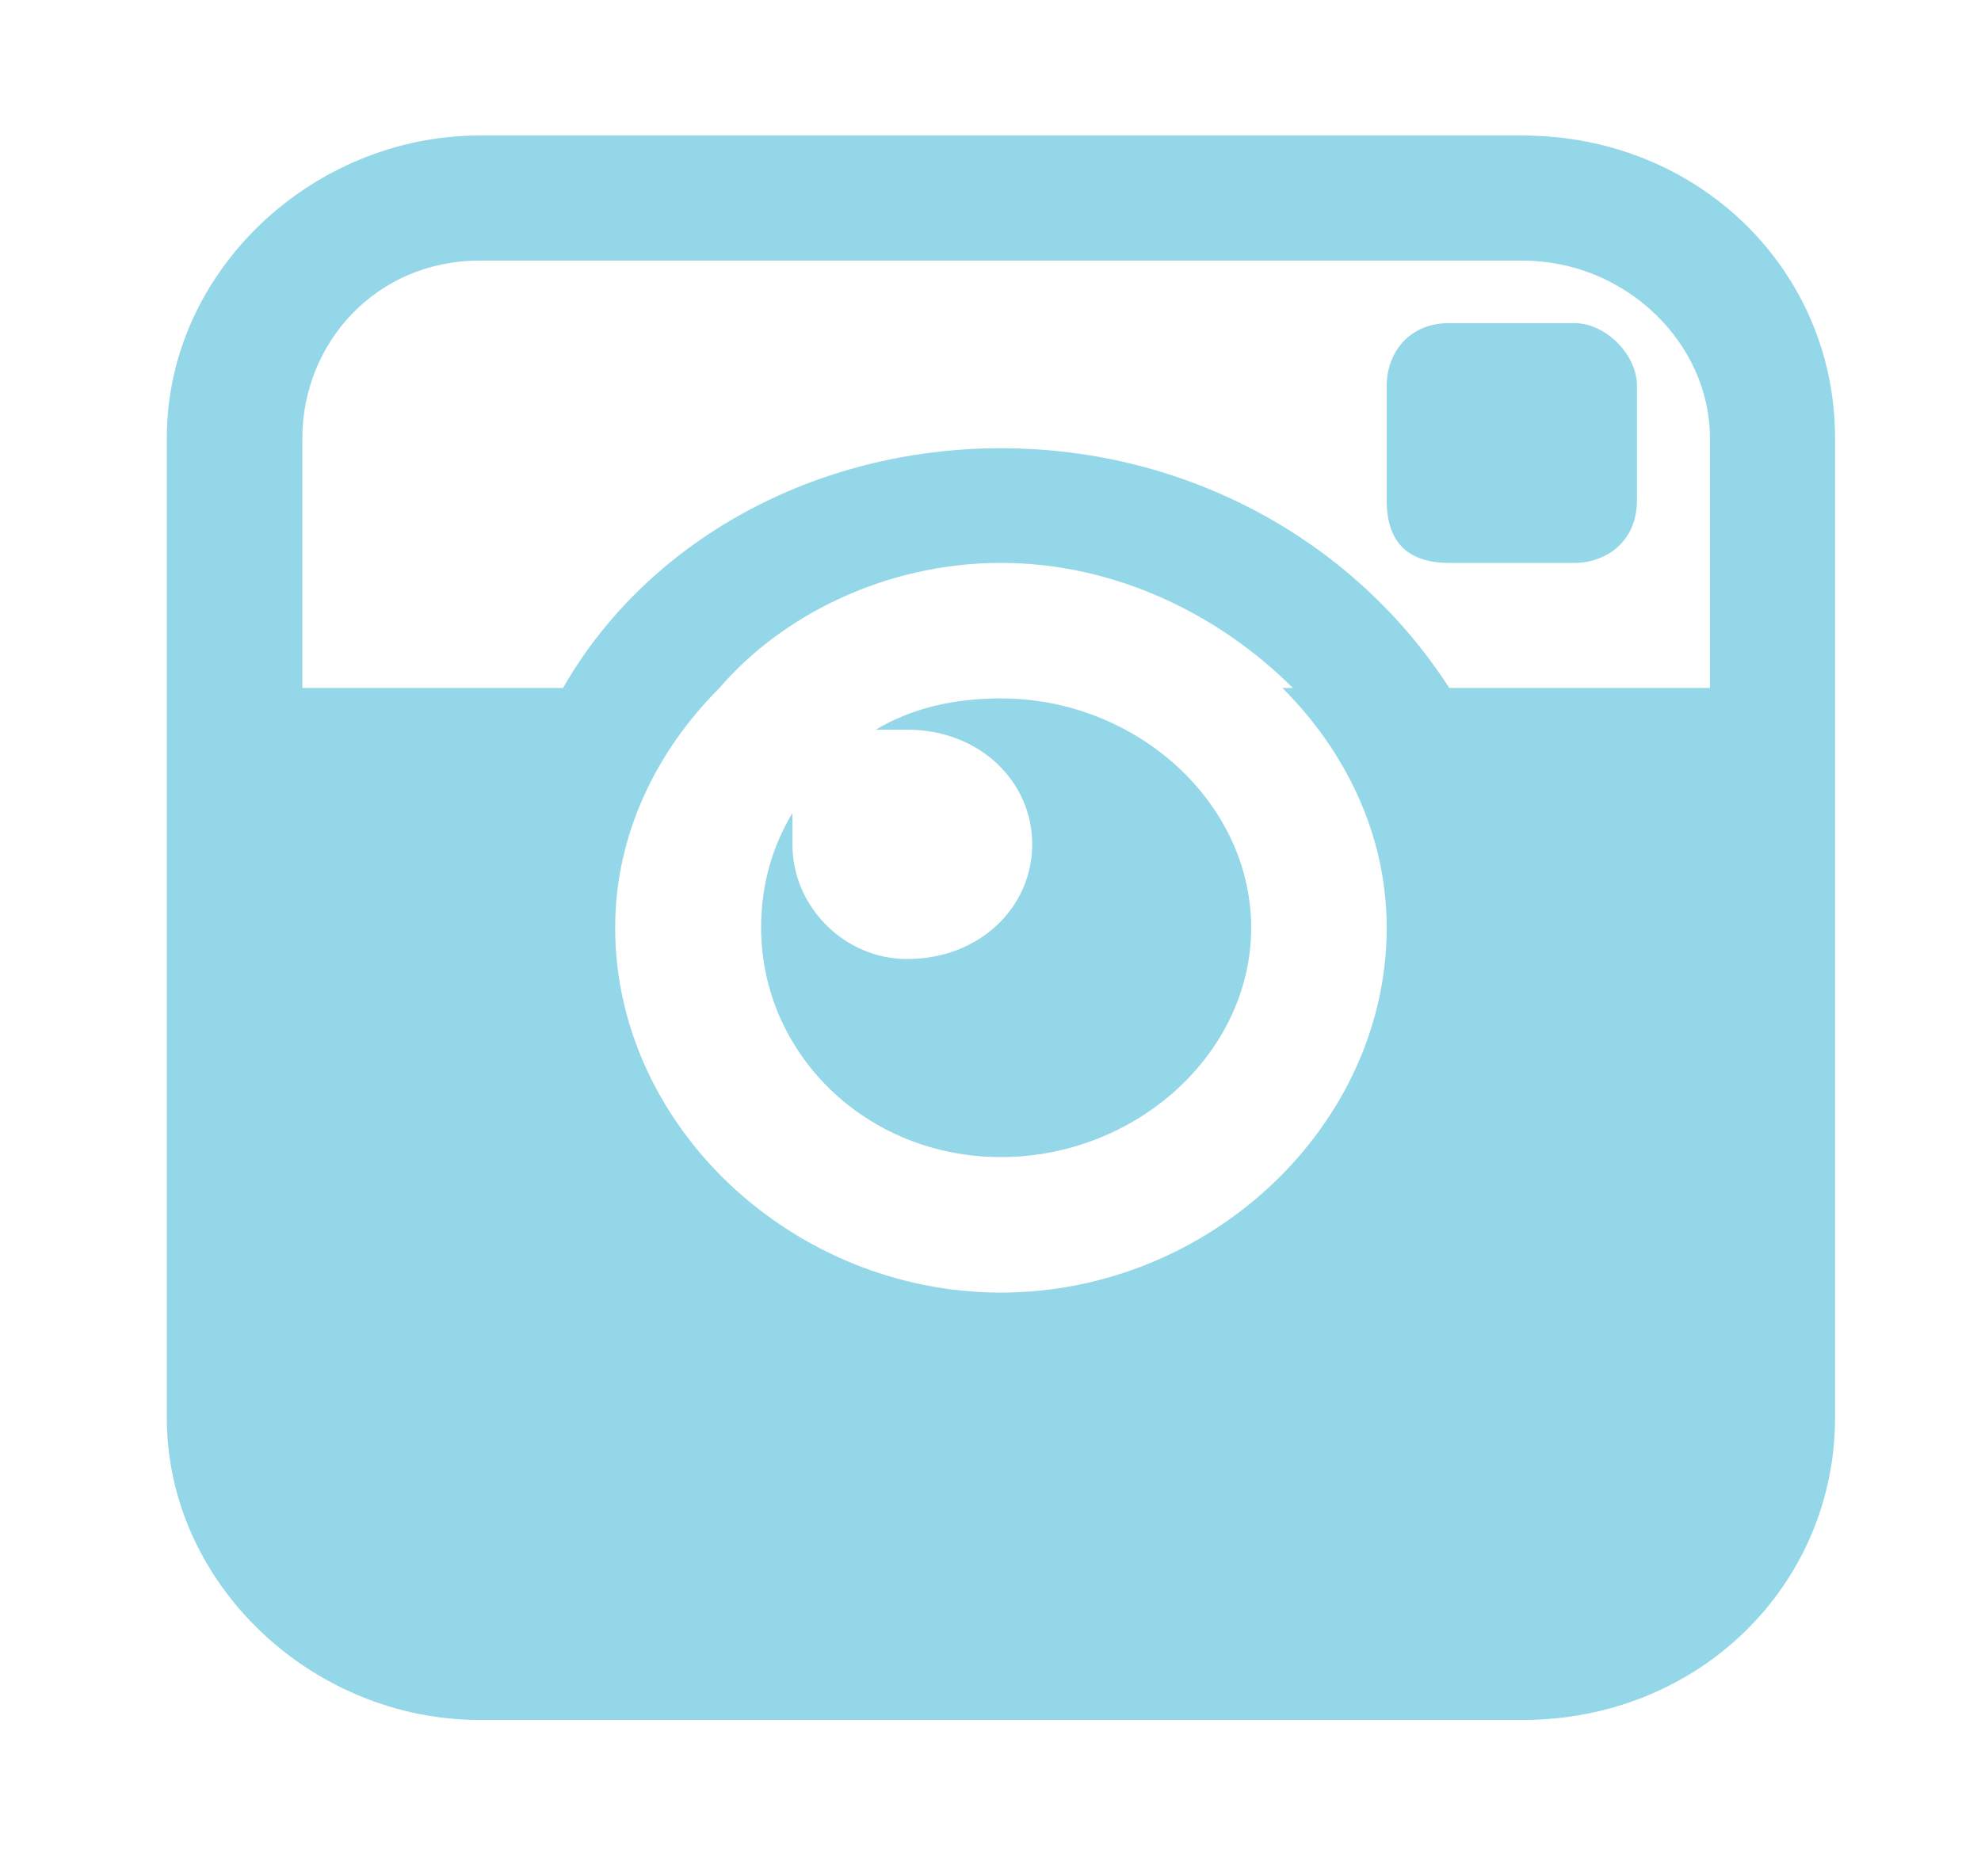 <svg version="1.2" xmlns="http://www.w3.org/2000/svg" viewBox="0 0 19 18" width="19" height="18">
	<title>Forma 1 copy 45</title>
	<style>
		.s0 { fill: #93d7e8 } 
	</style>
	<path id="Forma 1 copy 45" fill-rule="evenodd" class="s0" d="m13.9 5.4c-0.4 0-0.6-0.2-0.6-0.6v-1.1c0-0.3 0.2-0.6 0.6-0.6h1.2c0.3 0 0.6 0.3 0.6 0.6v1.1c0 0.4-0.3 0.6-0.6 0.6zm-1.9 3.5c0 1.2-1.1 2.2-2.4 2.2-1.3 0-2.3-1-2.3-2.2q0-0.6 0.3-1.1 0 0.1 0 0.3c0 0.6 0.5 1.1 1.1 1.1 0.7 0 1.2-0.5 1.2-1.1 0-0.6-0.5-1.1-1.2-1.1q-0.1 0-0.3 0 0.5-0.3 1.2-0.3c1.3 0 2.4 1 2.4 2.2zm-2.4-3.5c-1.1 0-2.1 0.5-2.7 1.2-0.6 0.6-1 1.4-1 2.3 0 1.9 1.7 3.5 3.7 3.5 2 0 3.7-1.6 3.7-3.5 0-0.9-0.4-1.7-1-2.3h0.1c-0.7-0.7-1.7-1.2-2.8-1.2zm0-1.1c1.8 0 3.4 0.9 4.3 2.3h2.5v-2.4c0-0.9-0.8-1.7-1.8-1.7h-10c-1 0-1.7 0.8-1.7 1.7v2.4h2.5c0.8-1.4 2.4-2.3 4.2-2.3zm8-0.1v9.4c0 1.6-1.3 2.9-3 2.9h-10c-1.6 0-3-1.3-3-2.9v-9.4c0-1.6 1.4-2.9 3-2.9h10c1.7 0 3 1.3 3 2.9z"/>
</svg>